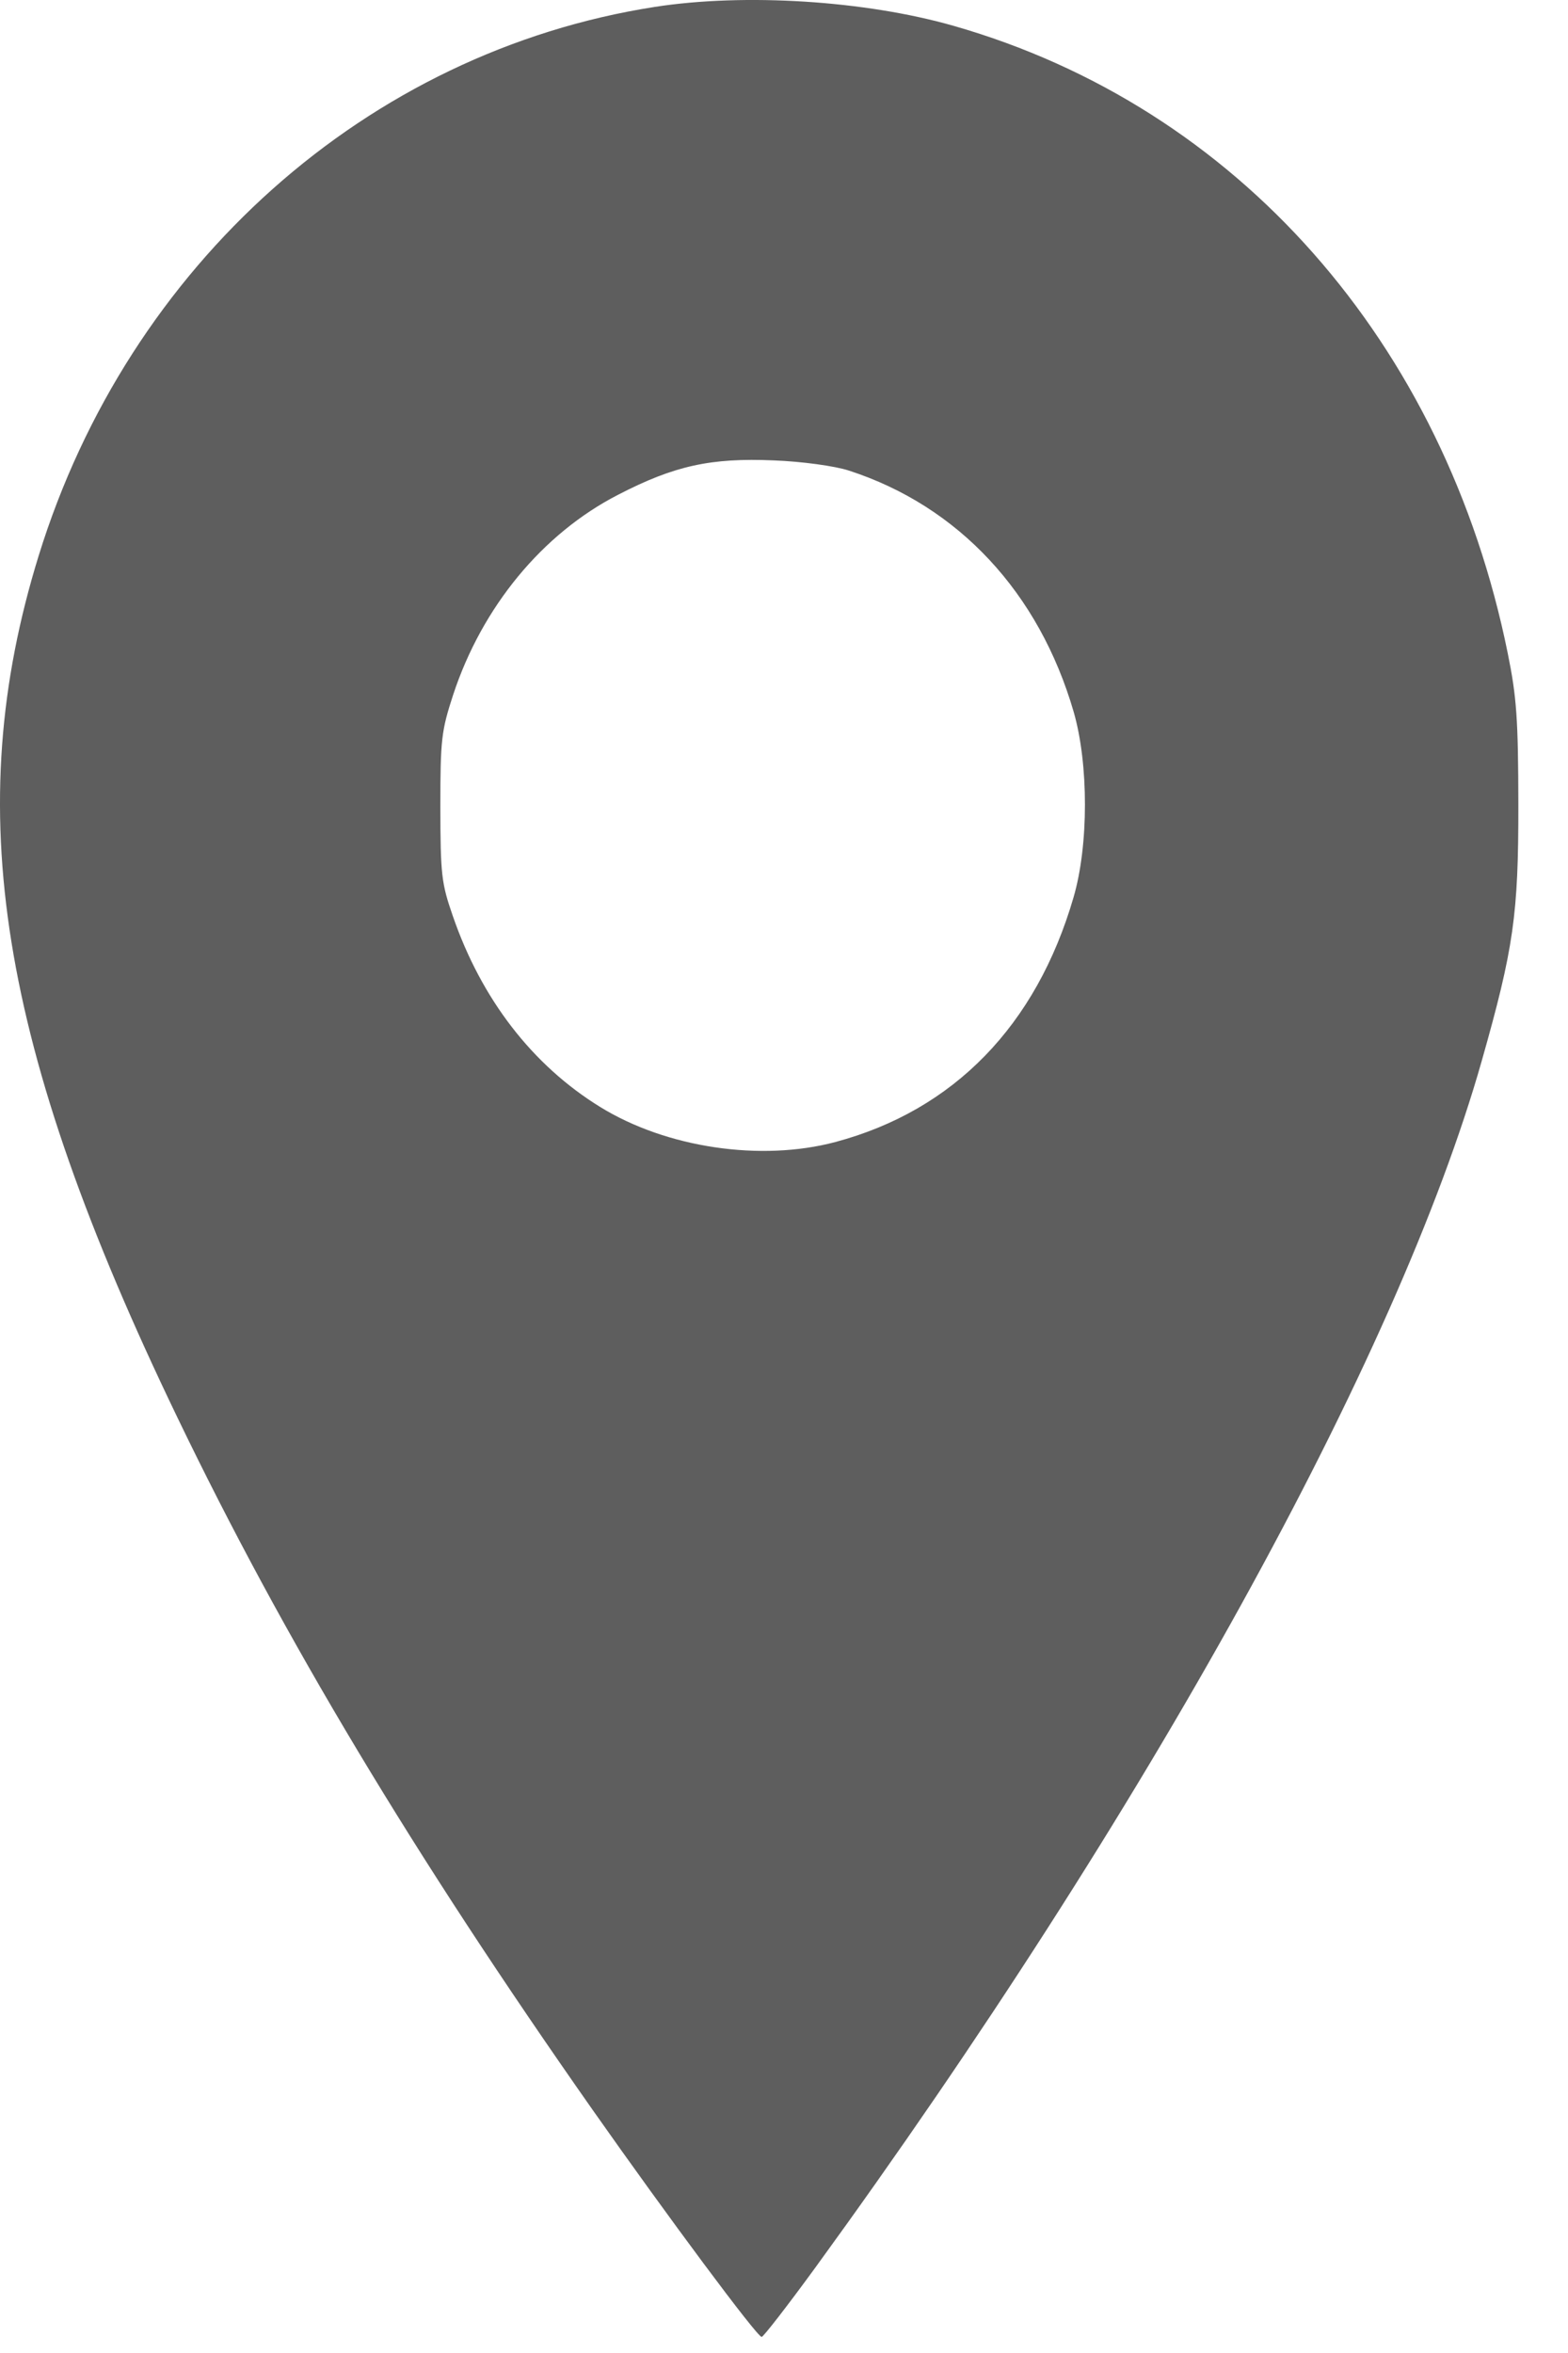 <?xml version="1.0" encoding="UTF-8"?> <svg xmlns="http://www.w3.org/2000/svg" width="12" height="18" viewBox="0 0 12 18" fill="none"><path fill-rule="evenodd" clip-rule="evenodd" d="M5.01 0.053C2.813 0.396 0.985 2.023 0.296 4.251C-0.304 6.191 -0.012 8.003 1.356 10.84C2.173 12.536 3.163 14.185 4.536 16.141C5.112 16.96 5.794 17.877 5.829 17.877C5.842 17.877 6.028 17.637 6.241 17.345C8.774 13.863 10.697 10.383 11.34 8.115C11.584 7.255 11.621 6.998 11.62 6.155C11.619 5.502 11.607 5.332 11.539 4.998C11.057 2.618 9.467 0.818 7.299 0.198C6.622 0.004 5.698 -0.054 5.01 0.053ZM6.497 3.6C7.336 3.872 7.952 4.534 8.217 5.446C8.332 5.844 8.332 6.467 8.216 6.864C7.931 7.845 7.299 8.494 6.394 8.736C5.824 8.888 5.1 8.781 4.593 8.468C4.075 8.149 3.684 7.643 3.465 7.006C3.378 6.756 3.371 6.689 3.37 6.174C3.37 5.656 3.378 5.591 3.468 5.315C3.689 4.644 4.15 4.083 4.73 3.785C5.159 3.563 5.439 3.501 5.922 3.522C6.136 3.53 6.391 3.565 6.497 3.6Z" fill="#5E5E5E"></path></svg> 